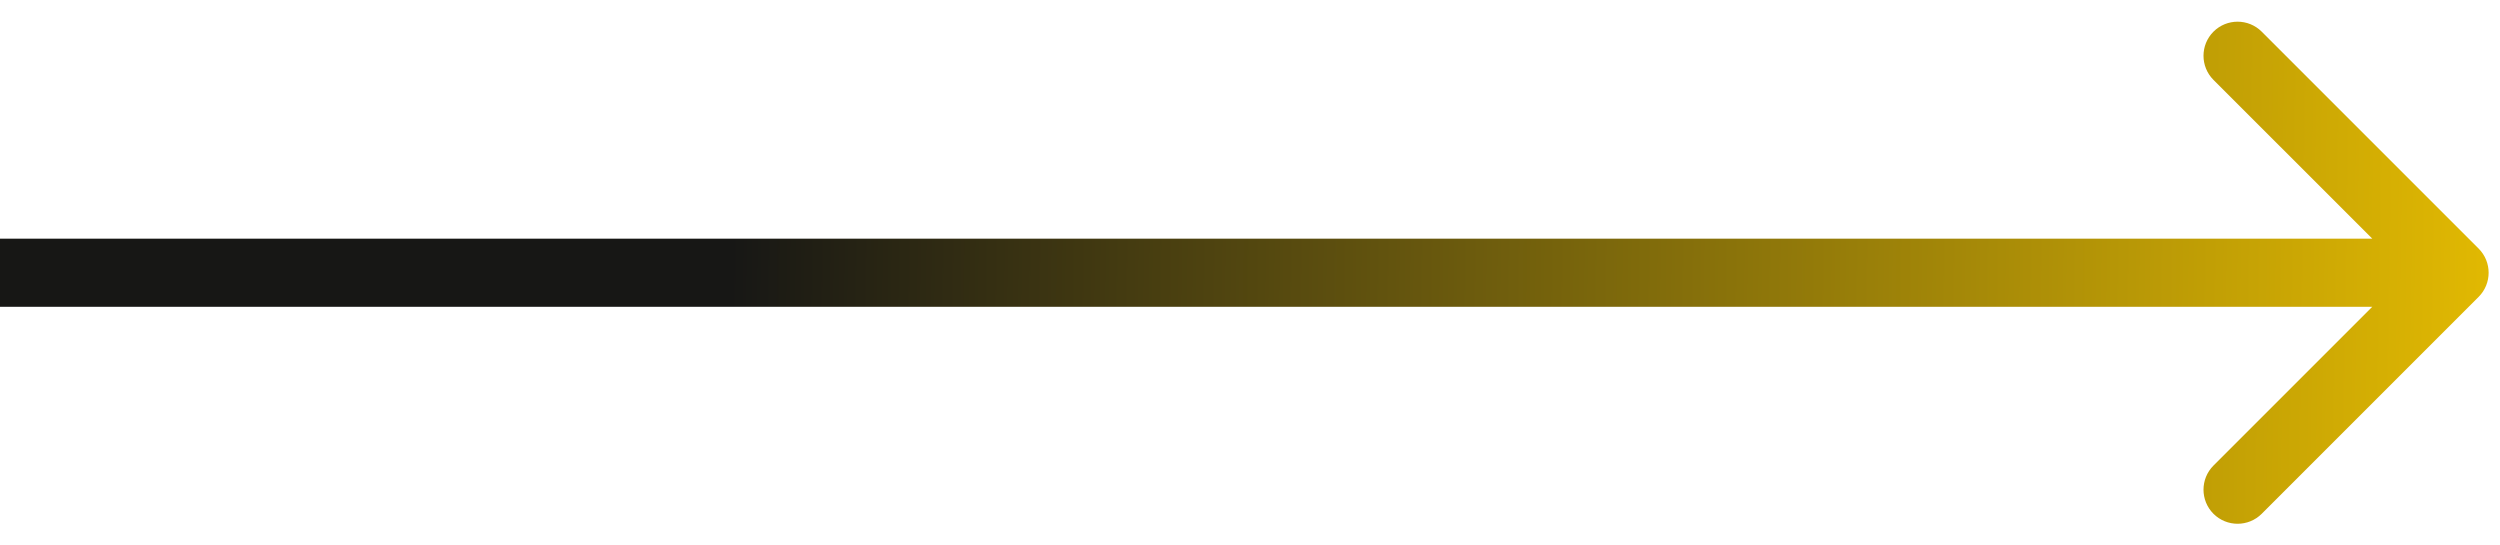 <?xml version="1.0" encoding="UTF-8"?> <svg xmlns="http://www.w3.org/2000/svg" width="110" height="24" viewBox="0 0 110 24" fill="none"> <path d="M109.061 13.061C109.646 12.475 109.646 11.525 109.061 10.939L99.515 1.393C98.929 0.808 97.979 0.808 97.393 1.393C96.808 1.979 96.808 2.929 97.393 3.515L105.879 12L97.393 20.485C96.808 21.071 96.808 22.021 97.393 22.607C97.979 23.192 98.929 23.192 99.515 22.607L109.061 13.061ZM7.10445e-10 13.5L108 13.5L108 10.5L-7.10445e-10 10.5L7.10445e-10 13.5Z" fill="url(#paint0_linear_32_783)"></path> <defs> <linearGradient id="paint0_linear_32_783" x1="-2.384" y1="10.978" x2="118.307" y2="12.883" gradientUnits="userSpaceOnUse"> <stop offset="0.286" stop-color="#171715"></stop> <stop offset="1" stop-color="#F8CB00"></stop> </linearGradient> </defs> </svg> 